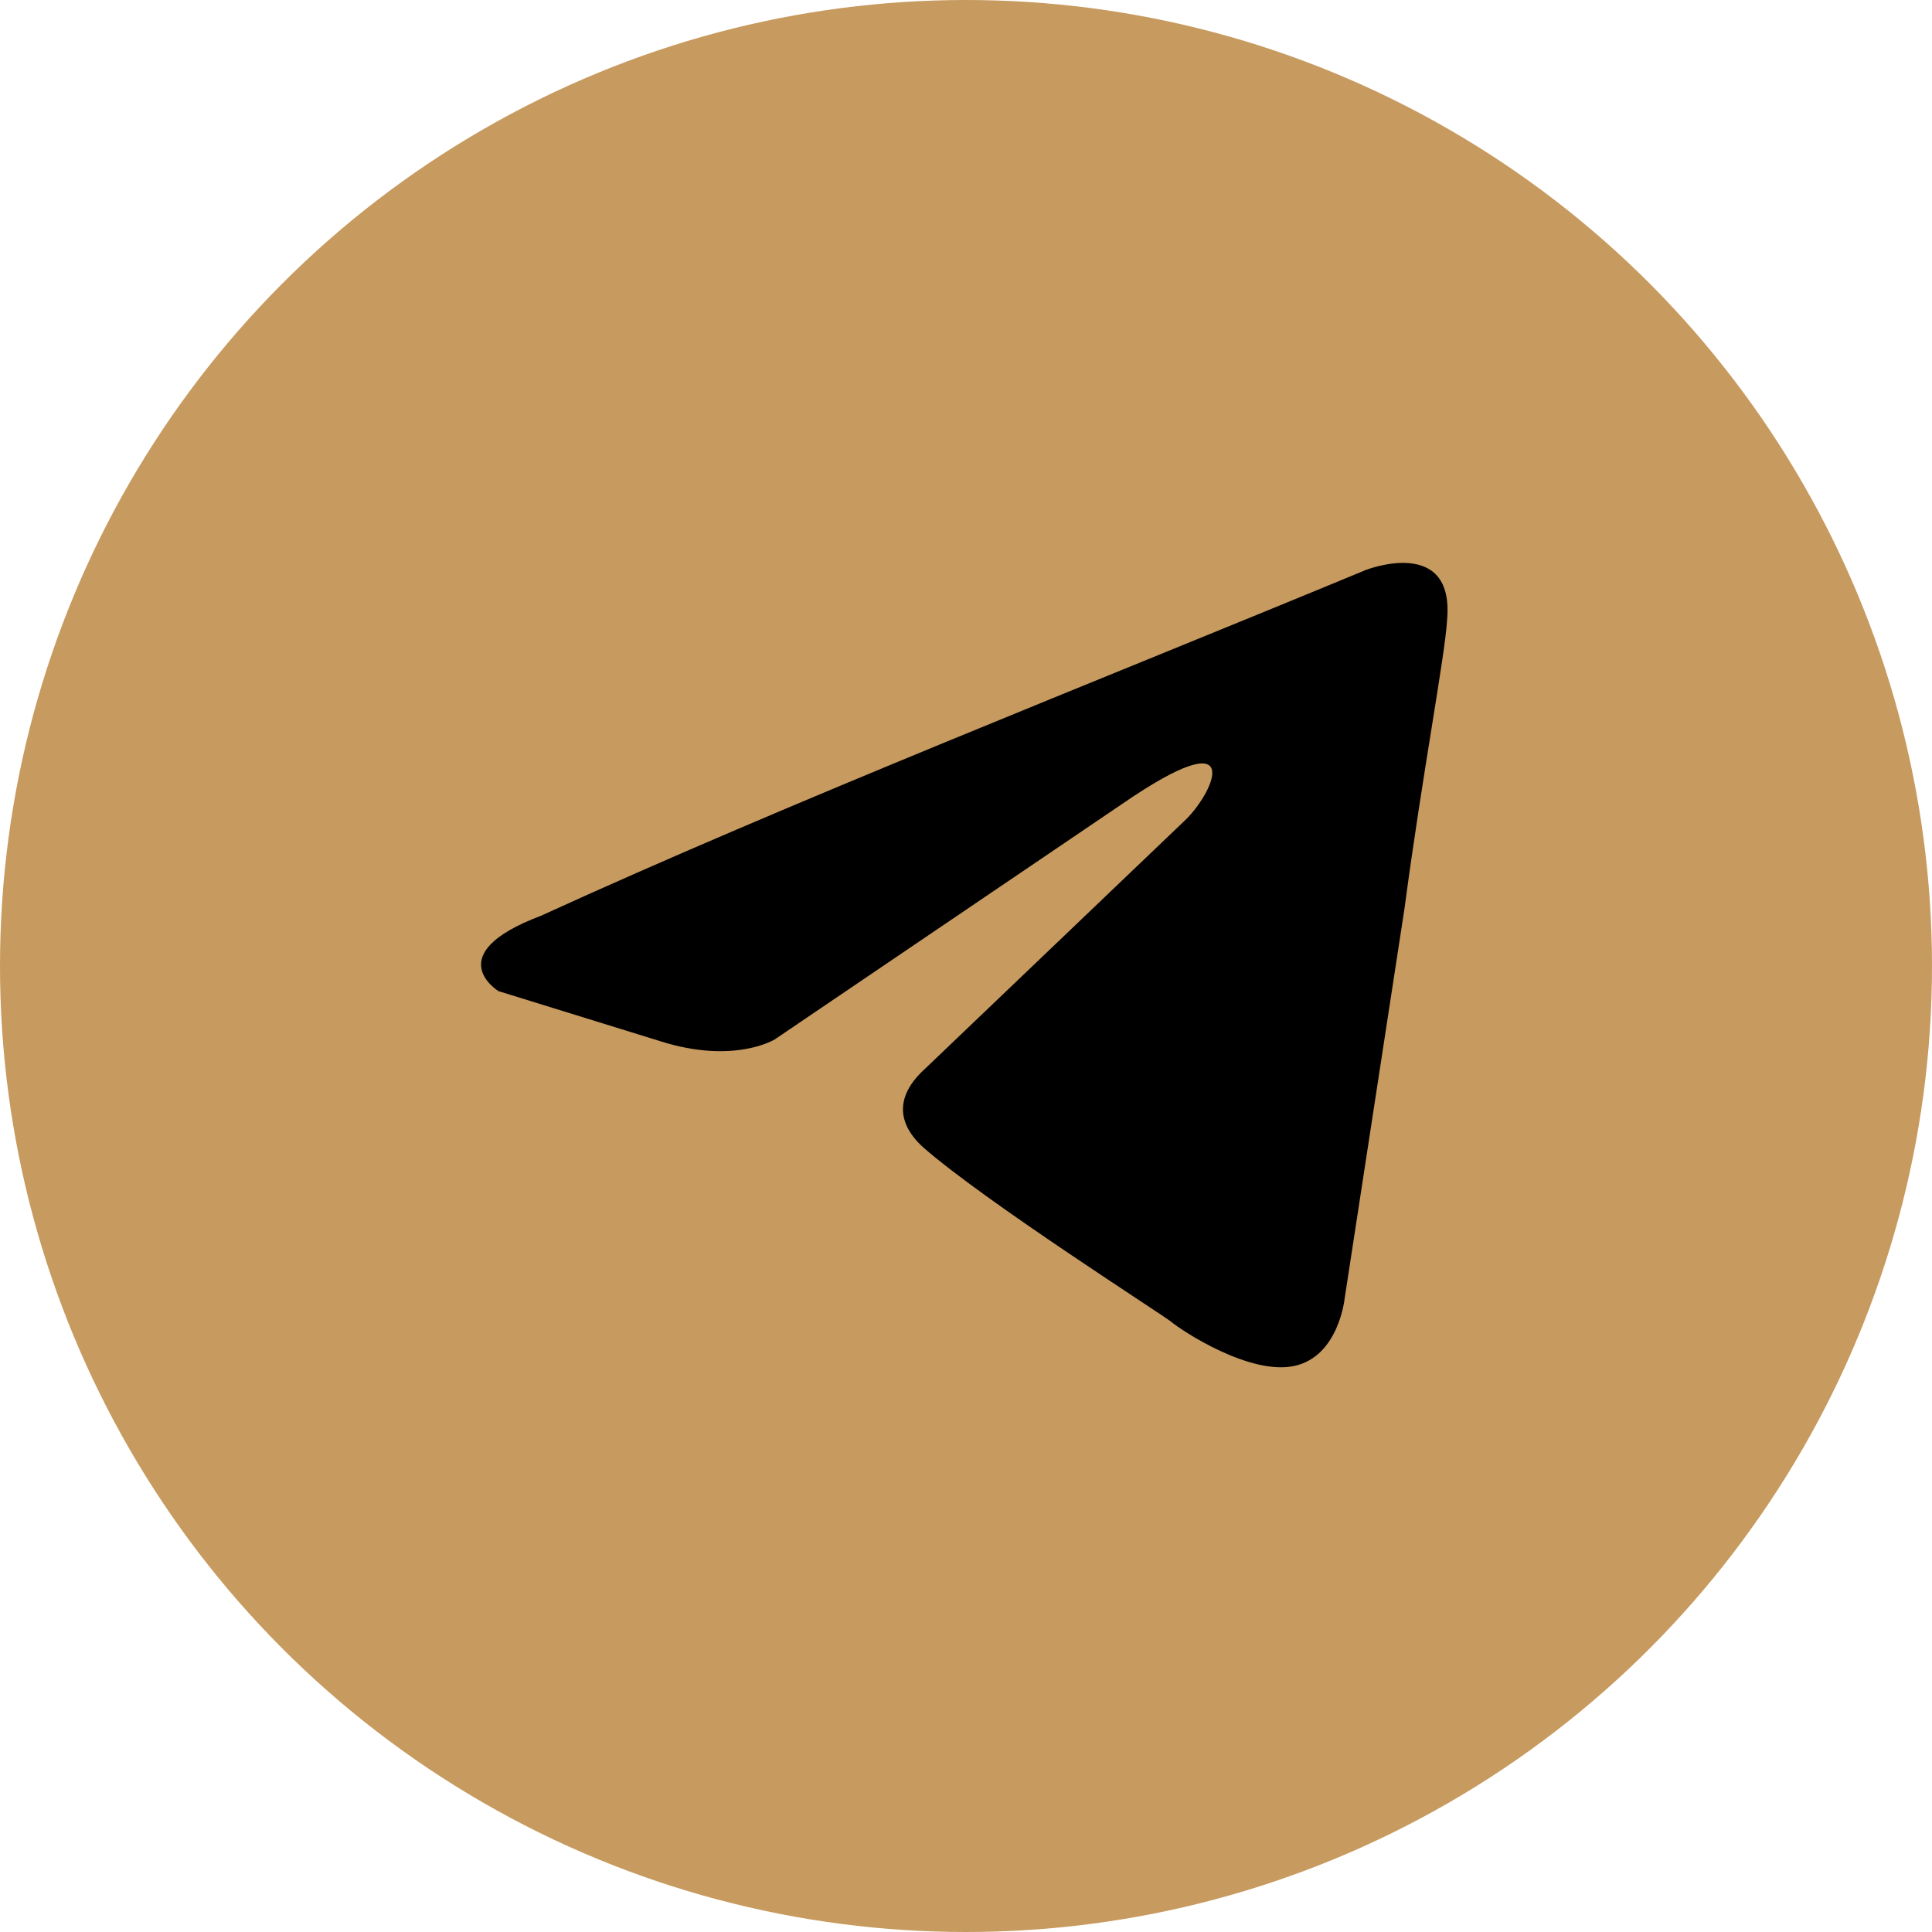<?xml version="1.0" encoding="UTF-8"?> <!-- Generator: Adobe Illustrator 24.1.2, SVG Export Plug-In . SVG Version: 6.00 Build 0) --> <svg xmlns="http://www.w3.org/2000/svg" xmlns:xlink="http://www.w3.org/1999/xlink" id="Слой_1" x="0px" y="0px" viewBox="0 0 100 100" style="enable-background:new 0 0 100 100;" xml:space="preserve"> <style type="text/css"> .st0{fill:#C79A5F;} </style> <circle class="st0" cx="50" cy="50" r="50"></circle> <path d="M70.7,29.5c0,0,4.6-1.8,4.2,2.6c-0.1,1.8-1.3,8.1-2.2,14.9l-3.1,20.2c0,0-0.3,3-2.6,3.5c-2.3,0.5-5.8-1.8-6.4-2.3 c-0.5-0.4-9.6-6.2-12.8-9c-0.9-0.8-1.9-2.3,0.1-4.1l13.5-12.9c1.5-1.5,3.1-5.2-3.3-0.8l-18,12.2c0,0-2.1,1.3-5.9,0.1l-8.4-2.6 c0,0-3.1-1.9,2.2-3.9C40.9,41.5,56.7,35.3,70.7,29.5z"></path> </svg> 